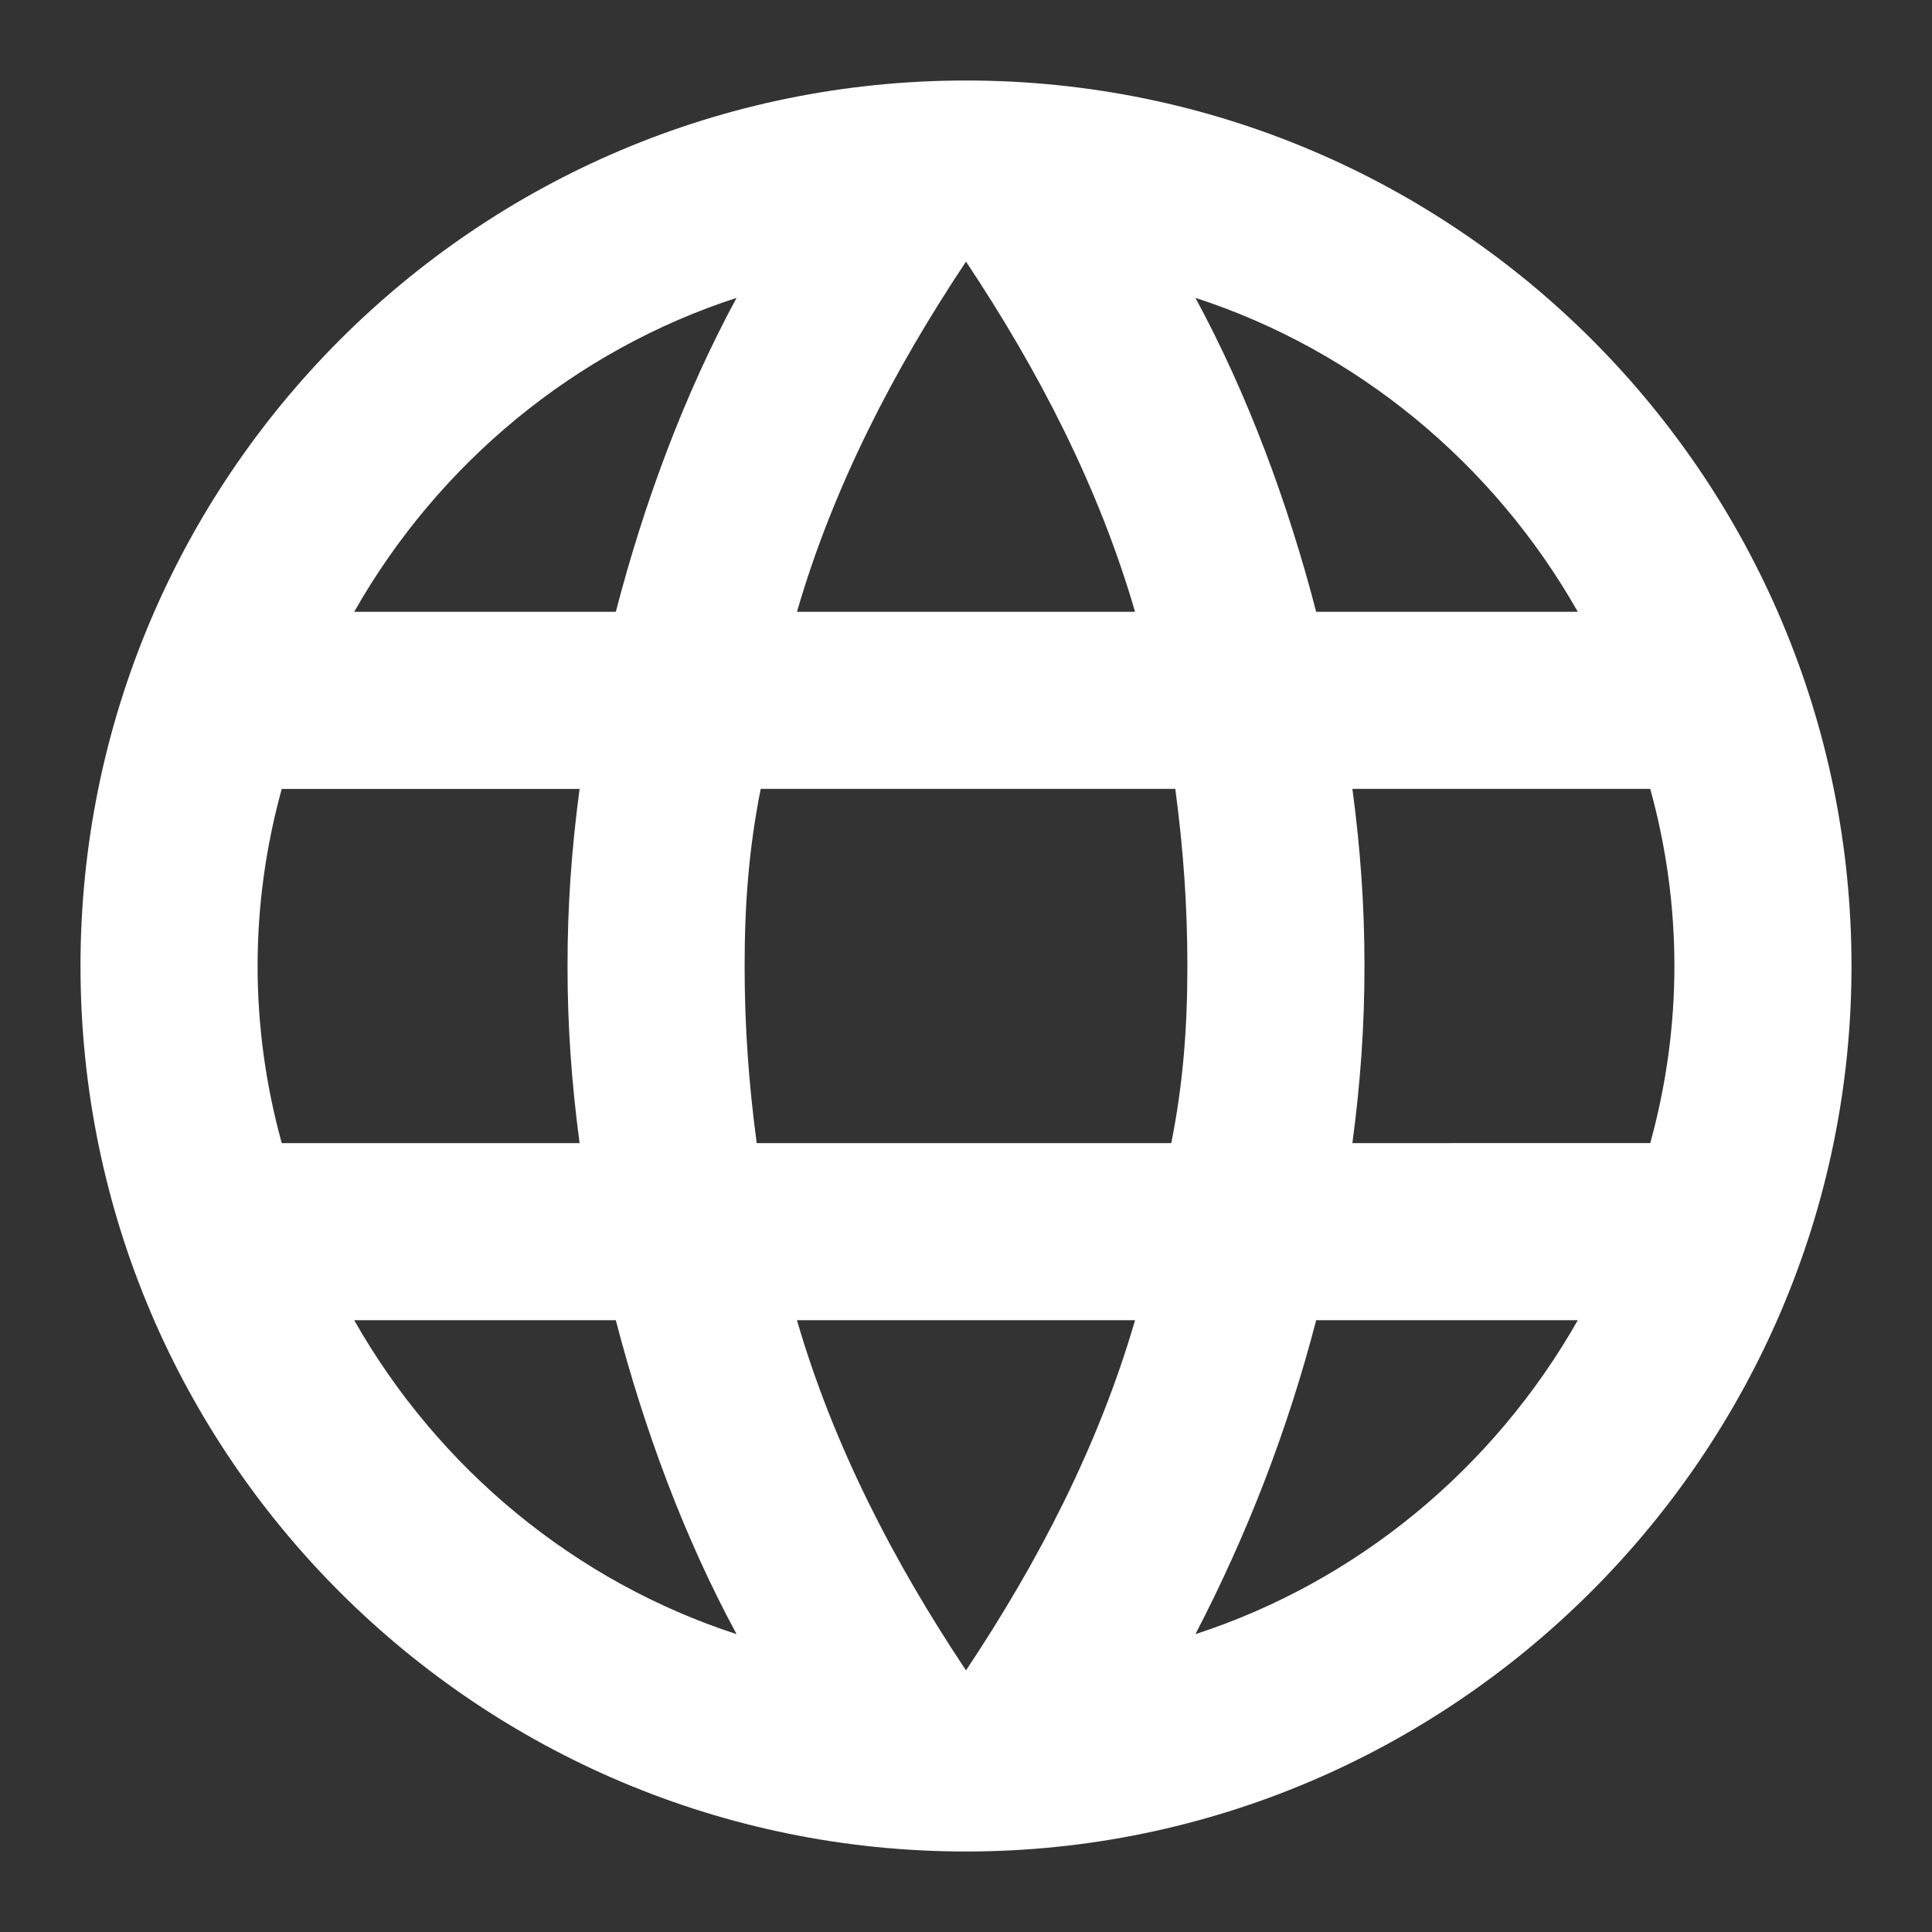<?xml version="1.0" encoding="utf-8"?>
<!-- Generator: Adobe Illustrator 26.2.1, SVG Export Plug-In . SVG Version: 6.00 Build 0)  -->
<svg version="1.1" id="language_black_24dp" xmlns="http://www.w3.org/2000/svg" xmlns:xlink="http://www.w3.org/1999/xlink"
	 x="0px" y="0px" viewBox="0 0 48 48" style="enable-background:new 0 0 48 48;" xml:space="preserve">
<rect x="0" y="0" width="48" height="48" fill="#333333" stroke="none"/>
<style type="text/css">
	.st0{fill:none;}
	.st1{fill:#FFFFFF;}
</style>
<path id="Path_3394" class="st0" d="M0,0h48v48H0V0z"/>
<path id="Path_3395" class="st1" d="M24,2C11.8,2,2,11.9,2,24c0,12.2,9.9,22,22,22c12.1,0,22-9.9,22-22C46,11.9,36.2,2,24,2
	C24,2,24,2,24,2z M39.2,15.2h-6.5c-0.7-2.7-1.7-5.4-3-7.8C33.7,8.7,37.1,11.5,39.2,15.2z M24,6.5c1.8,2.7,3.3,5.6,4.2,8.7h-8.4
	C20.7,12.1,22.2,9.2,24,6.5z M7,28.4c-0.8-2.9-0.8-5.9,0-8.8h7.4c-0.2,1.5-0.3,2.9-0.3,4.4c0,1.5,0.1,2.9,0.3,4.4H7z M8.8,32.8h6.5
	c0.7,2.7,1.7,5.4,3,7.8C14.3,39.3,10.9,36.5,8.8,32.8L8.8,32.8z M15.3,15.2H8.8c2.1-3.7,5.5-6.5,9.5-7.8C17,9.8,16,12.5,15.3,15.2
	L15.3,15.2z M24,41.5c-1.8-2.7-3.3-5.6-4.2-8.7h8.4C27.3,35.9,25.8,38.8,24,41.5z M29.1,28.4H18.8c-0.2-1.5-0.3-2.9-0.3-4.4
	c0-1.5,0.1-2.9,0.4-4.4h10.3c0.2,1.5,0.3,2.9,0.3,4.4C29.5,25.5,29.4,26.9,29.1,28.4z M29.7,40.6c1.3-2.5,2.3-5.1,3-7.8h6.5
	C37.1,36.5,33.7,39.3,29.7,40.6L29.7,40.6z M33.6,28.4c0.2-1.5,0.3-2.9,0.3-4.4c0-1.5-0.1-2.9-0.3-4.4H41c0.8,2.9,0.8,5.9,0,8.8
	L33.6,28.4z"/>
</svg>
